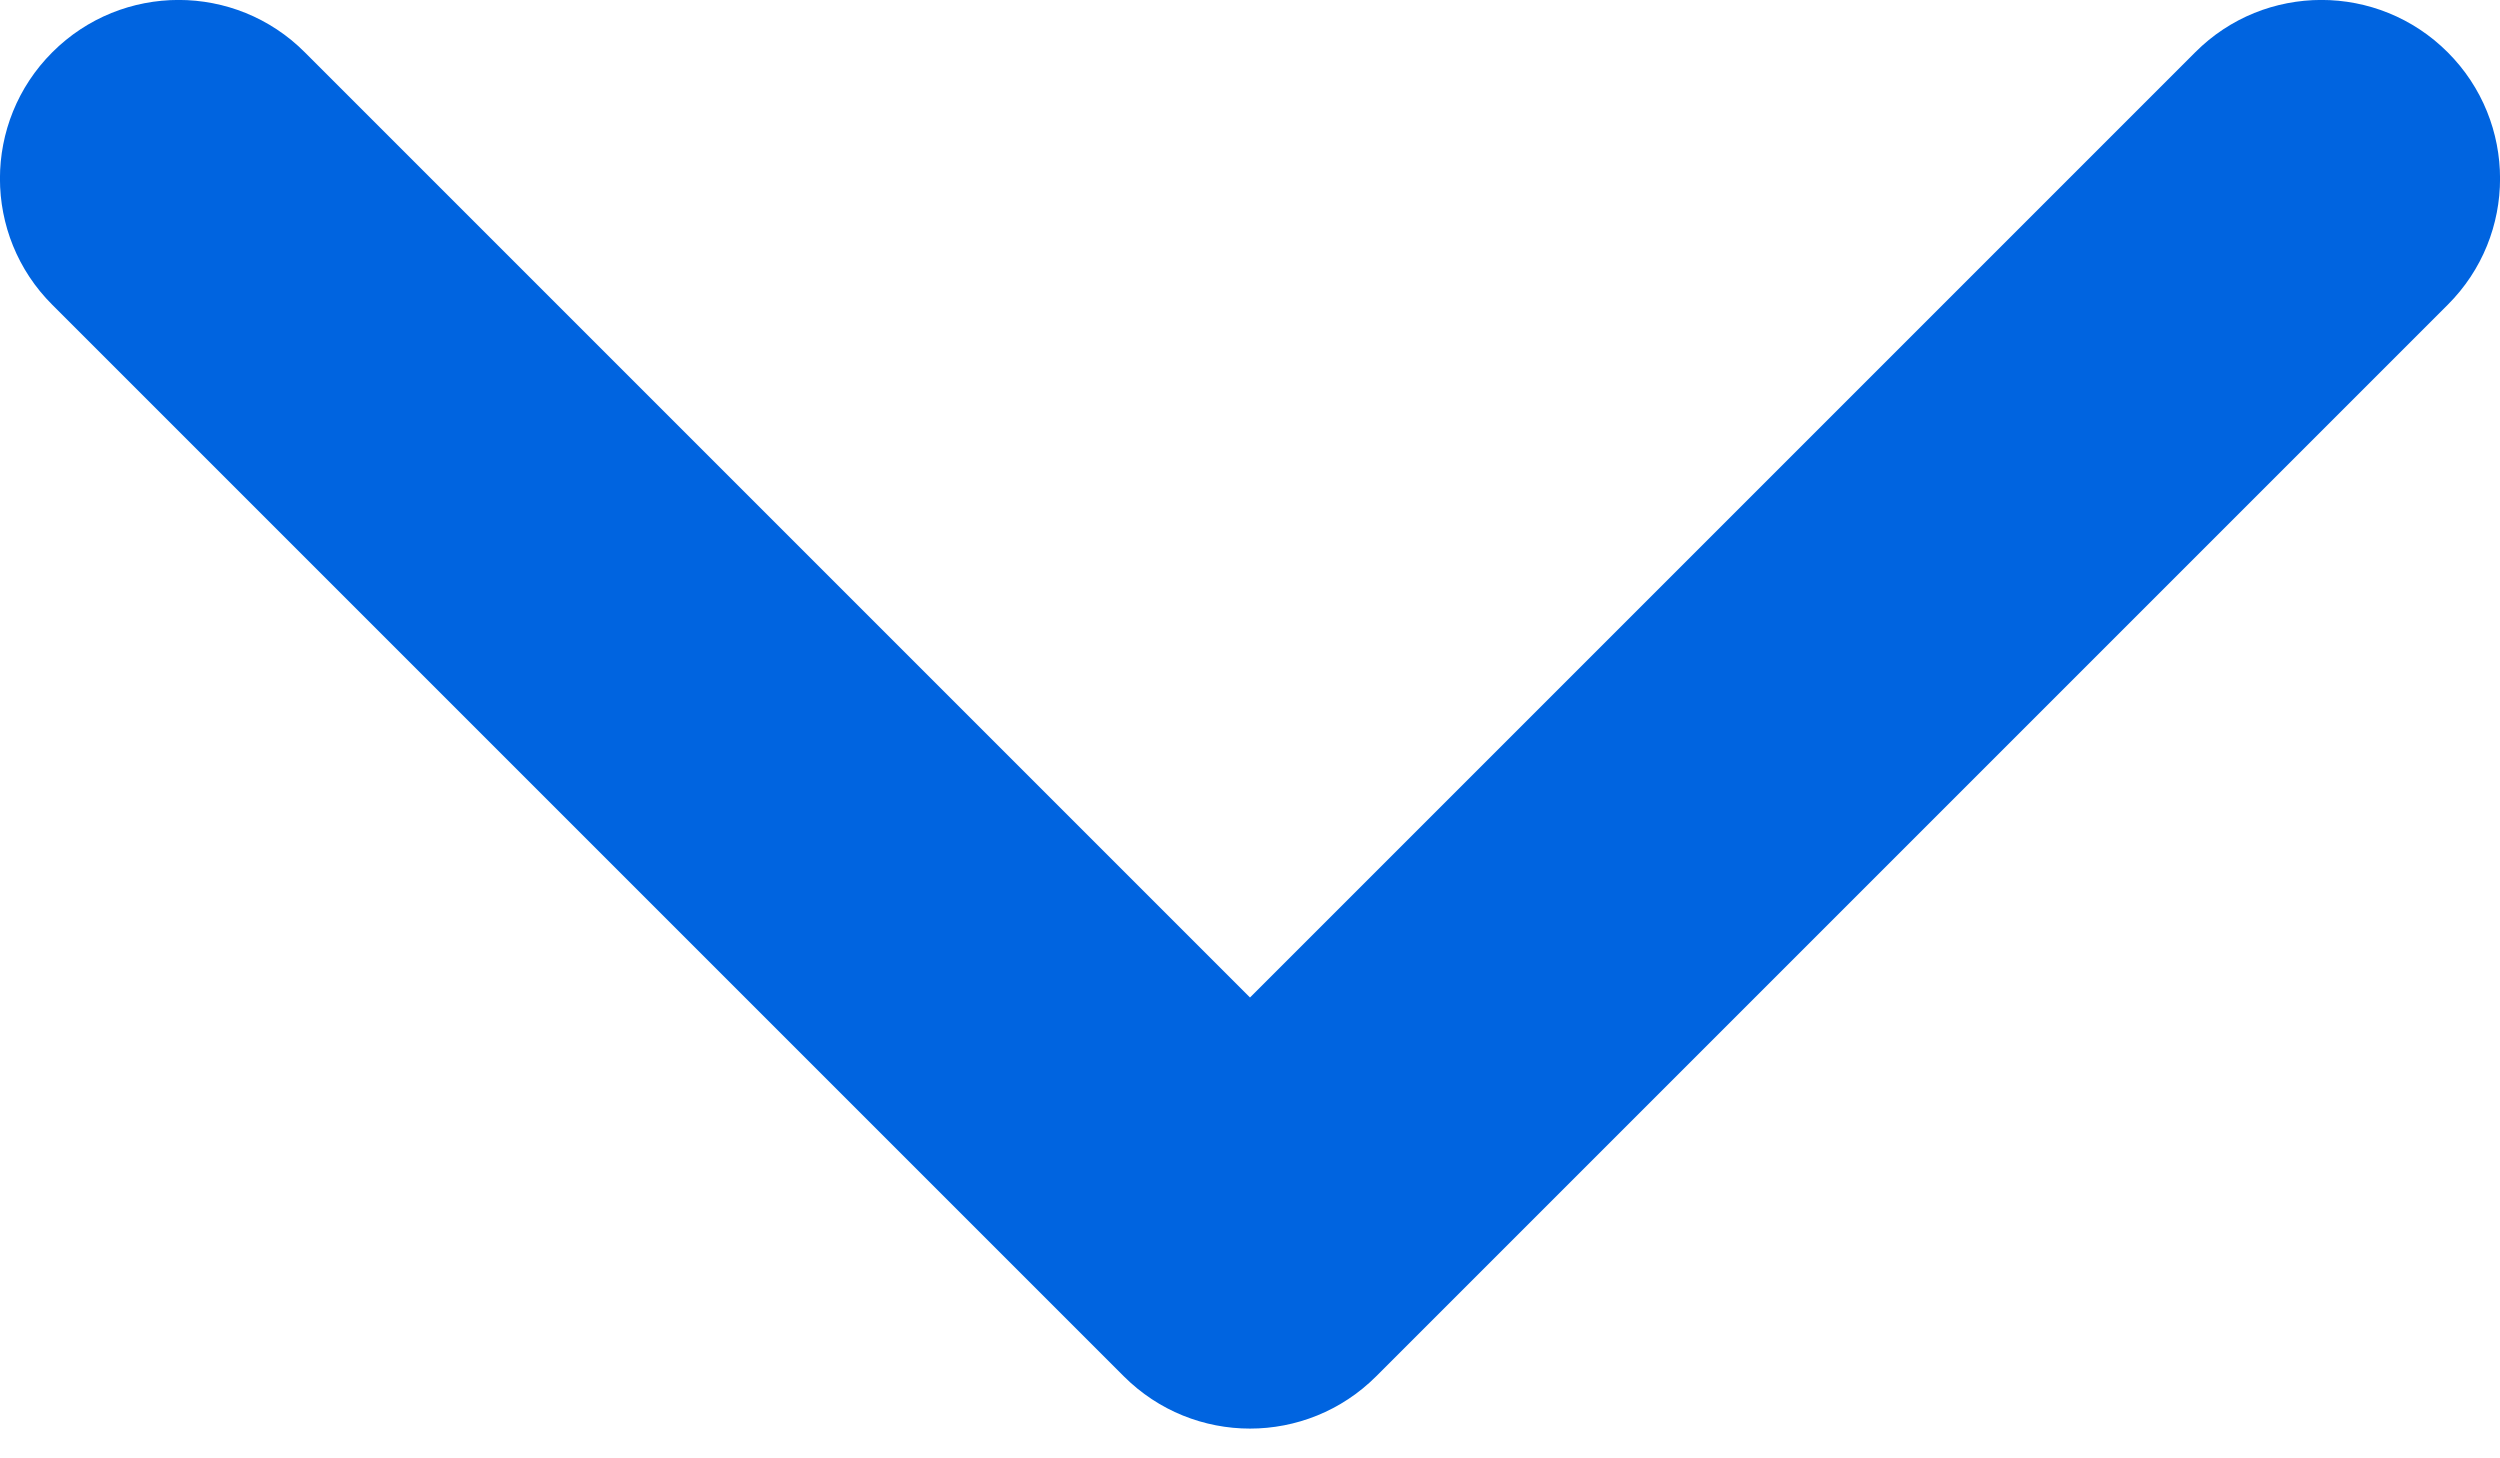 <svg width="12" height="7" viewBox="0 0 12 7" fill="none" xmlns="http://www.w3.org/2000/svg">
<path fill-rule="evenodd" clip-rule="evenodd" d="M11.749 0.251C12.084 0.586 12.084 1.129 11.749 1.463L6.606 6.606C6.271 6.941 5.729 6.941 5.394 6.606L0.251 1.463C-0.084 1.129 -0.084 0.586 0.251 0.251C0.586 -0.084 1.129 -0.084 1.463 0.251L6 4.788L10.537 0.251C10.871 -0.084 11.414 -0.084 11.749 0.251Z" fill="#0064E0"/>
</svg>
